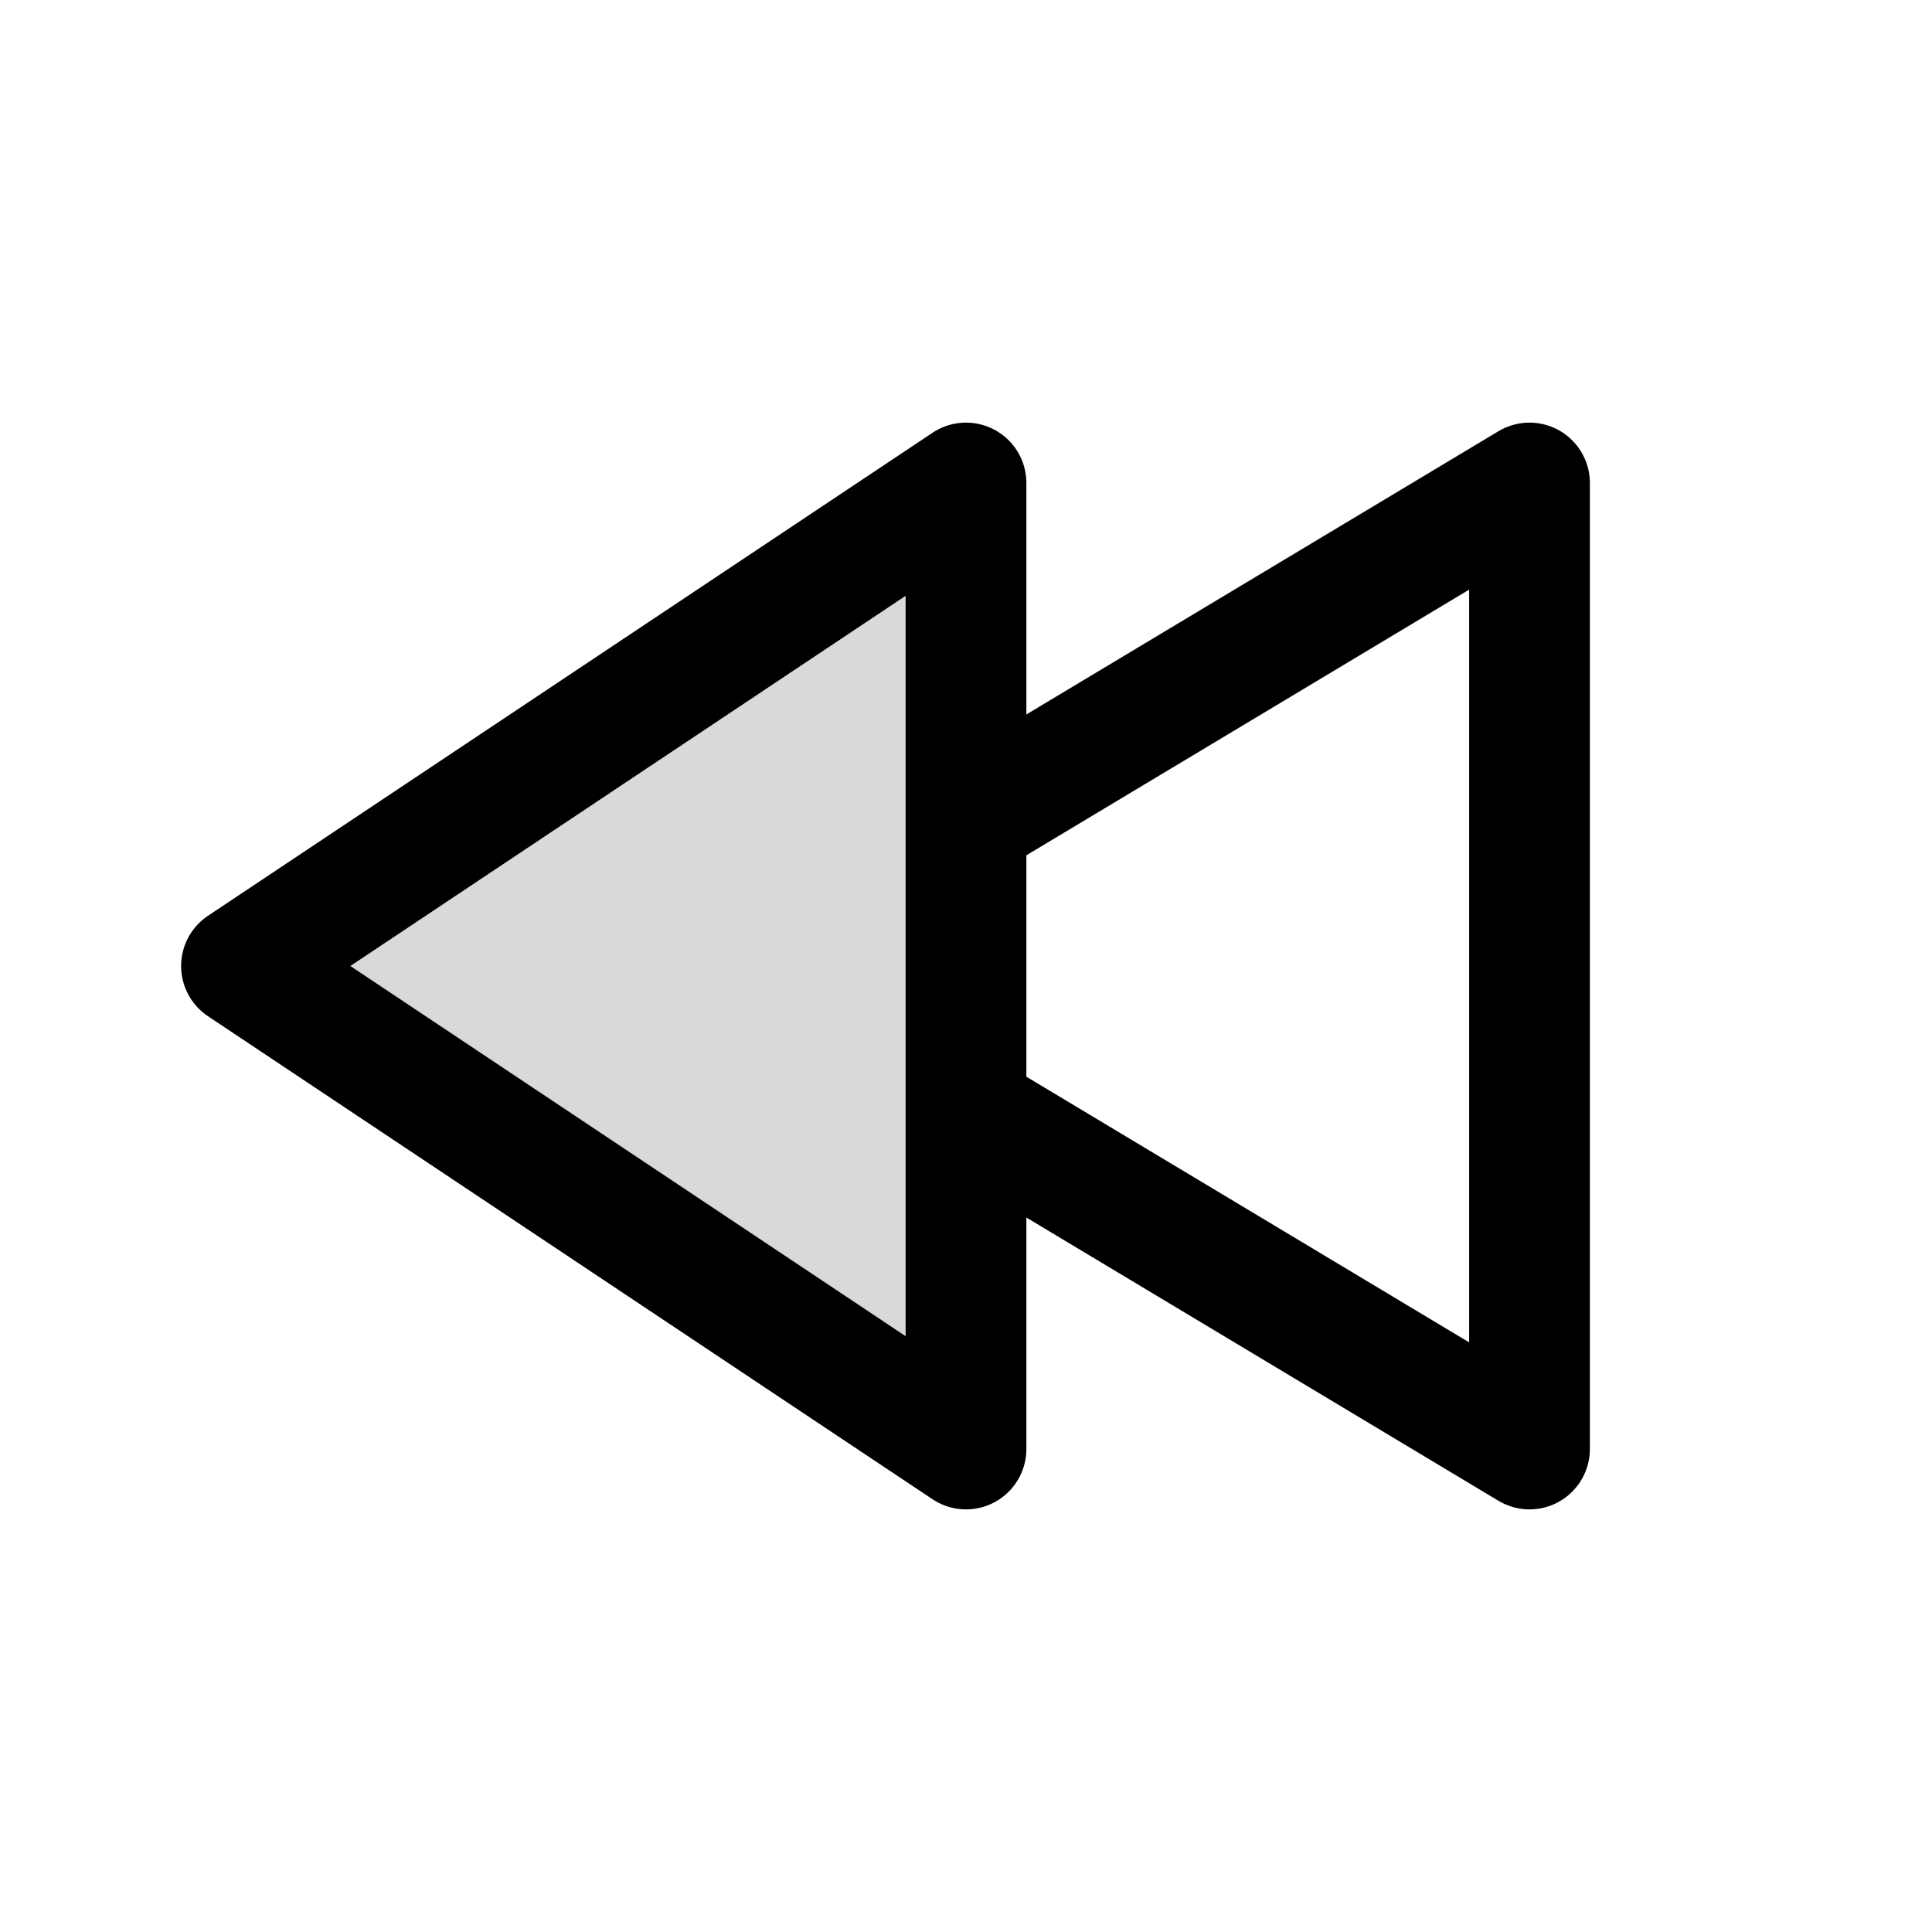 <?xml version="1.0" encoding="utf-8"?><!-- Uploaded to: SVG Repo, www.svgrepo.com, Generator: SVG Repo Mixer Tools -->
<svg width="800px" height="800px" viewBox="0 0 24 24" fill="none" xmlns="http://www.w3.org/2000/svg">
<path opacity="0.15" d="M12 18L12 6L3 12L12 18Z" fill="#000000"/>
<path d="M12 13.8L19 18V6L12 10.2M12 18L12 6L3 12L12 18Z" stroke="#000000" stroke-width="1.5" stroke-linecap="round" stroke-linejoin="round"/>
</svg>